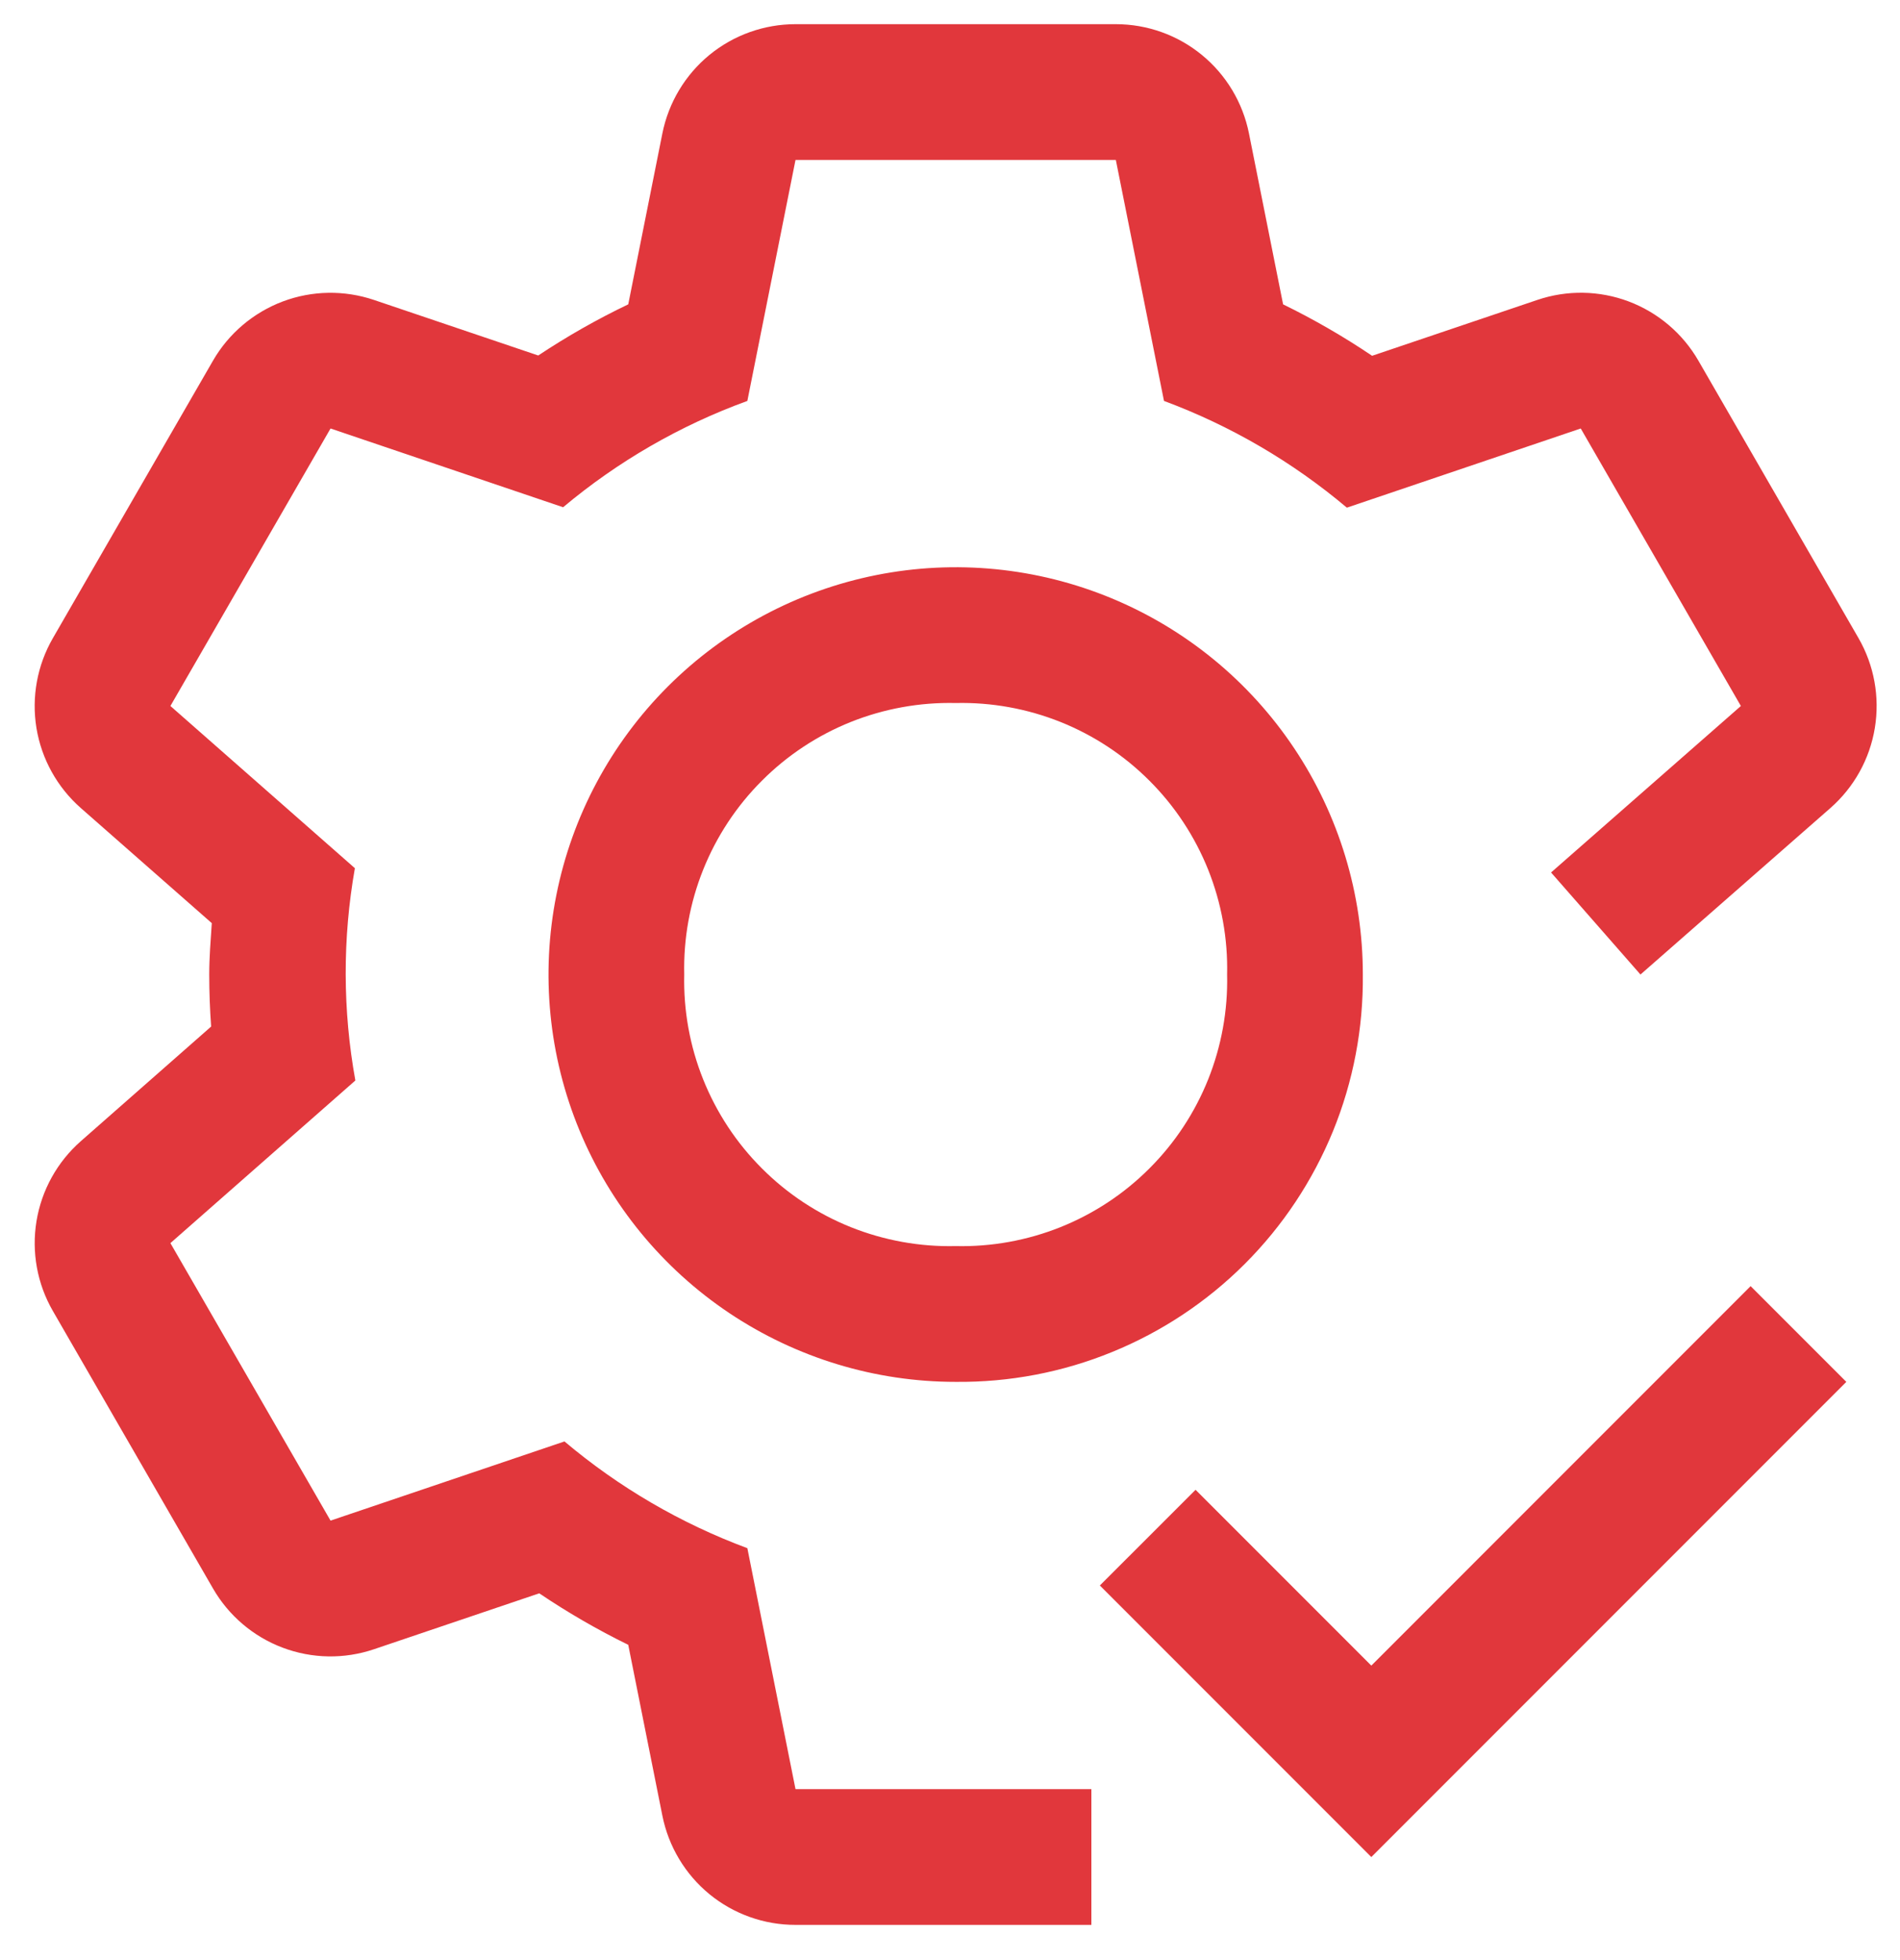 <svg width="32" height="33" viewBox="0 0 32 33" fill="none" xmlns="http://www.w3.org/2000/svg">
<g clip-path="url(#clip0_969_1517)">
<path d="M16.095 23.265C14.739 23.265 13.414 22.862 12.286 22.109C11.158 21.355 10.279 20.285 9.76 19.032C9.241 17.779 9.105 16.4 9.37 15.07C9.635 13.739 10.288 12.518 11.247 11.559C12.206 10.6 13.428 9.947 14.758 9.682C16.088 9.417 17.467 9.553 18.72 10.072C19.973 10.591 21.044 11.47 21.797 12.598C22.55 13.725 22.953 15.051 22.953 16.407C22.962 17.311 22.792 18.207 22.451 19.043C22.109 19.879 21.605 20.639 20.966 21.278C20.327 21.917 19.567 22.421 18.731 22.762C17.895 23.104 16.999 23.274 16.095 23.265ZM16.095 11.836C15.491 11.822 14.89 11.931 14.329 12.155C13.768 12.38 13.259 12.716 12.832 13.144C12.404 13.571 12.068 14.081 11.843 14.642C11.618 15.203 11.51 15.803 11.524 16.407C11.51 17.012 11.618 17.612 11.843 18.173C12.068 18.734 12.404 19.244 12.832 19.671C13.259 20.099 13.768 20.435 14.329 20.66C14.89 20.884 15.491 20.993 16.095 20.979C16.7 20.993 17.3 20.884 17.861 20.66C18.422 20.435 18.932 20.099 19.359 19.671C19.787 19.244 20.123 18.734 20.348 18.173C20.572 17.612 20.681 17.012 20.667 16.407C20.681 15.803 20.572 15.203 20.348 14.642C20.123 14.081 19.787 13.571 19.359 13.144C18.932 12.716 18.422 12.38 17.861 12.155C17.3 11.931 16.7 11.822 16.095 11.836Z" fill="#E1373C"/>
<path d="M31.301 10.743L28.604 6.071C28.34 5.614 27.925 5.262 27.43 5.075C26.935 4.889 26.392 4.88 25.891 5.05L23.109 5.99C22.63 5.667 22.129 5.378 21.61 5.124L21.035 2.245C20.931 1.727 20.651 1.26 20.242 0.925C19.834 0.59 19.321 0.407 18.793 0.407H13.398C12.87 0.407 12.357 0.59 11.948 0.925C11.54 1.26 11.26 1.727 11.156 2.245L10.581 5.124C10.056 5.375 9.55 5.663 9.065 5.985L6.299 5.05C5.798 4.881 5.255 4.89 4.761 5.076C4.267 5.263 3.852 5.614 3.588 6.071L0.891 10.743C0.626 11.201 0.529 11.736 0.614 12.258C0.7 12.779 0.964 13.255 1.361 13.604L3.567 15.542C3.548 15.83 3.524 16.116 3.524 16.407C3.524 16.702 3.535 16.994 3.556 17.283L1.362 19.212C0.965 19.561 0.701 20.036 0.615 20.557C0.529 21.079 0.626 21.614 0.89 22.071L3.587 26.743C3.851 27.201 4.266 27.554 4.76 27.74C5.255 27.927 5.799 27.936 6.3 27.766L9.082 26.825C9.561 27.148 10.062 27.438 10.581 27.692L11.156 30.57C11.26 31.088 11.54 31.555 11.948 31.89C12.357 32.225 12.87 32.408 13.398 32.407H18.381V30.122H13.398L12.587 26.065C11.464 25.648 10.422 25.04 9.507 24.268L5.567 25.601L2.87 20.929L5.985 18.191C5.771 17.01 5.768 15.799 5.977 14.617L2.87 11.886L5.567 7.214L9.484 8.54C10.406 7.767 11.456 7.161 12.587 6.75L13.398 2.693H18.793L19.604 6.75C20.726 7.167 21.768 7.775 22.684 8.547L26.623 7.214L29.32 11.886L26.123 14.689L27.629 16.407L30.829 13.603C31.226 13.254 31.49 12.779 31.576 12.258C31.662 11.736 31.565 11.201 31.301 10.743Z" fill="#E1373C"/>
<path d="M23.096 28.042L20.136 25.082L18.524 26.693L23.096 31.265L31.096 23.265L29.484 21.653L23.096 28.042Z" fill="#E1373C"/>
</g>
<defs>
<clipPath id="clip0_969_1517">
<rect width="32" height="32" fill="white" transform="translate(0 0.407)"/>
</clipPath>
</defs>
</svg>
